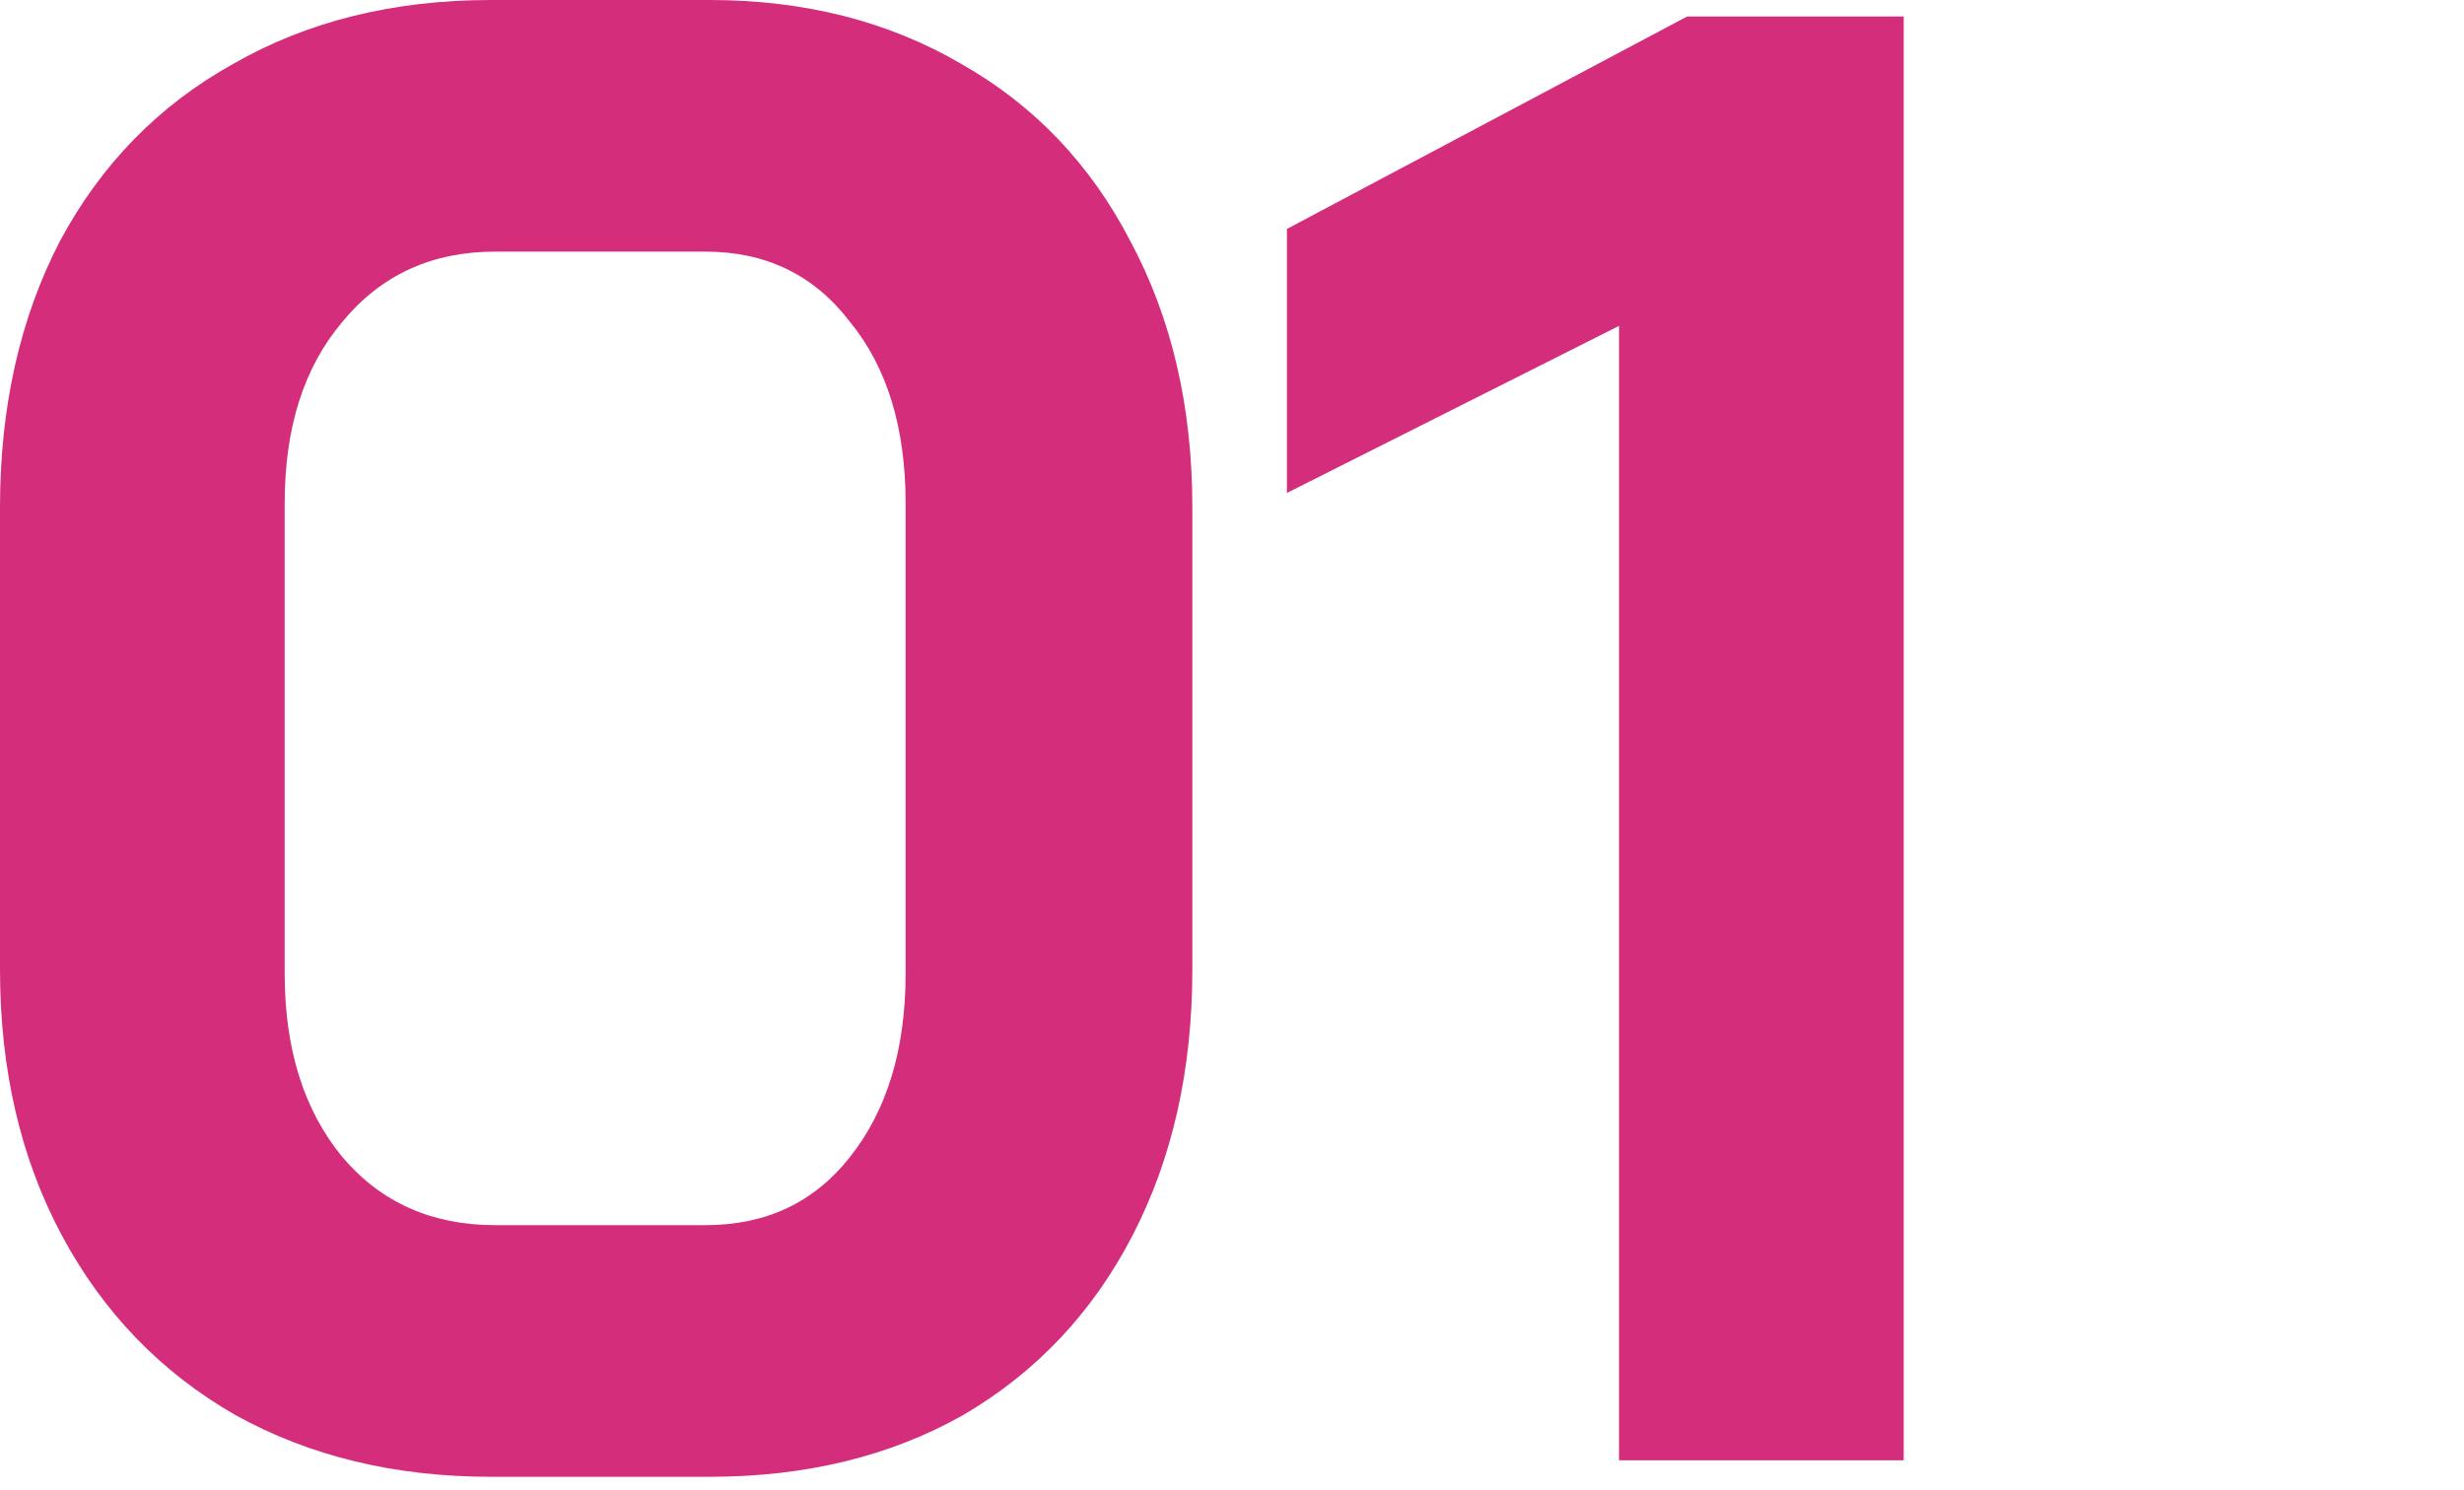 <svg xmlns="http://www.w3.org/2000/svg" fill="none" viewBox="0 0 86 52" height="52" width="86">
<path fill="#D42D7C" d="M56.508 11.376L44.916 17.208V7.992L58.884 0.576H66.444V50.976H56.508V11.376Z"></path>
<path fill="#D42D7C" d="M17.136 51.552C13.776 51.552 10.8 50.832 8.208 49.392C5.616 47.904 3.6 45.816 2.16 43.128C0.72 40.44 0 37.344 0 33.84V17.712C0 14.208 0.696 11.112 2.088 8.424C3.528 5.736 5.544 3.672 8.136 2.232C10.728 0.744 13.728 0 17.136 0H24.768C28.08 0 31.008 0.744 33.552 2.232C36.096 3.672 38.064 5.736 39.456 8.424C40.896 11.112 41.616 14.208 41.616 17.712V33.84C41.616 37.344 40.92 40.44 39.528 43.128C38.136 45.816 36.168 47.904 33.624 49.392C31.08 50.832 28.128 51.552 24.768 51.552H17.136ZM24.624 42.768C26.736 42.768 28.416 41.976 29.664 40.392C30.96 38.76 31.608 36.624 31.608 33.984V17.568C31.608 14.928 30.96 12.816 29.664 11.232C28.416 9.6 26.736 8.784 24.624 8.784H17.28C15.072 8.784 13.296 9.6 11.952 11.232C10.608 12.816 9.936 14.928 9.936 17.568V33.984C9.936 36.624 10.608 38.76 11.952 40.392C13.296 41.976 15.072 42.768 17.28 42.768H24.624Z"></path>
</svg>
